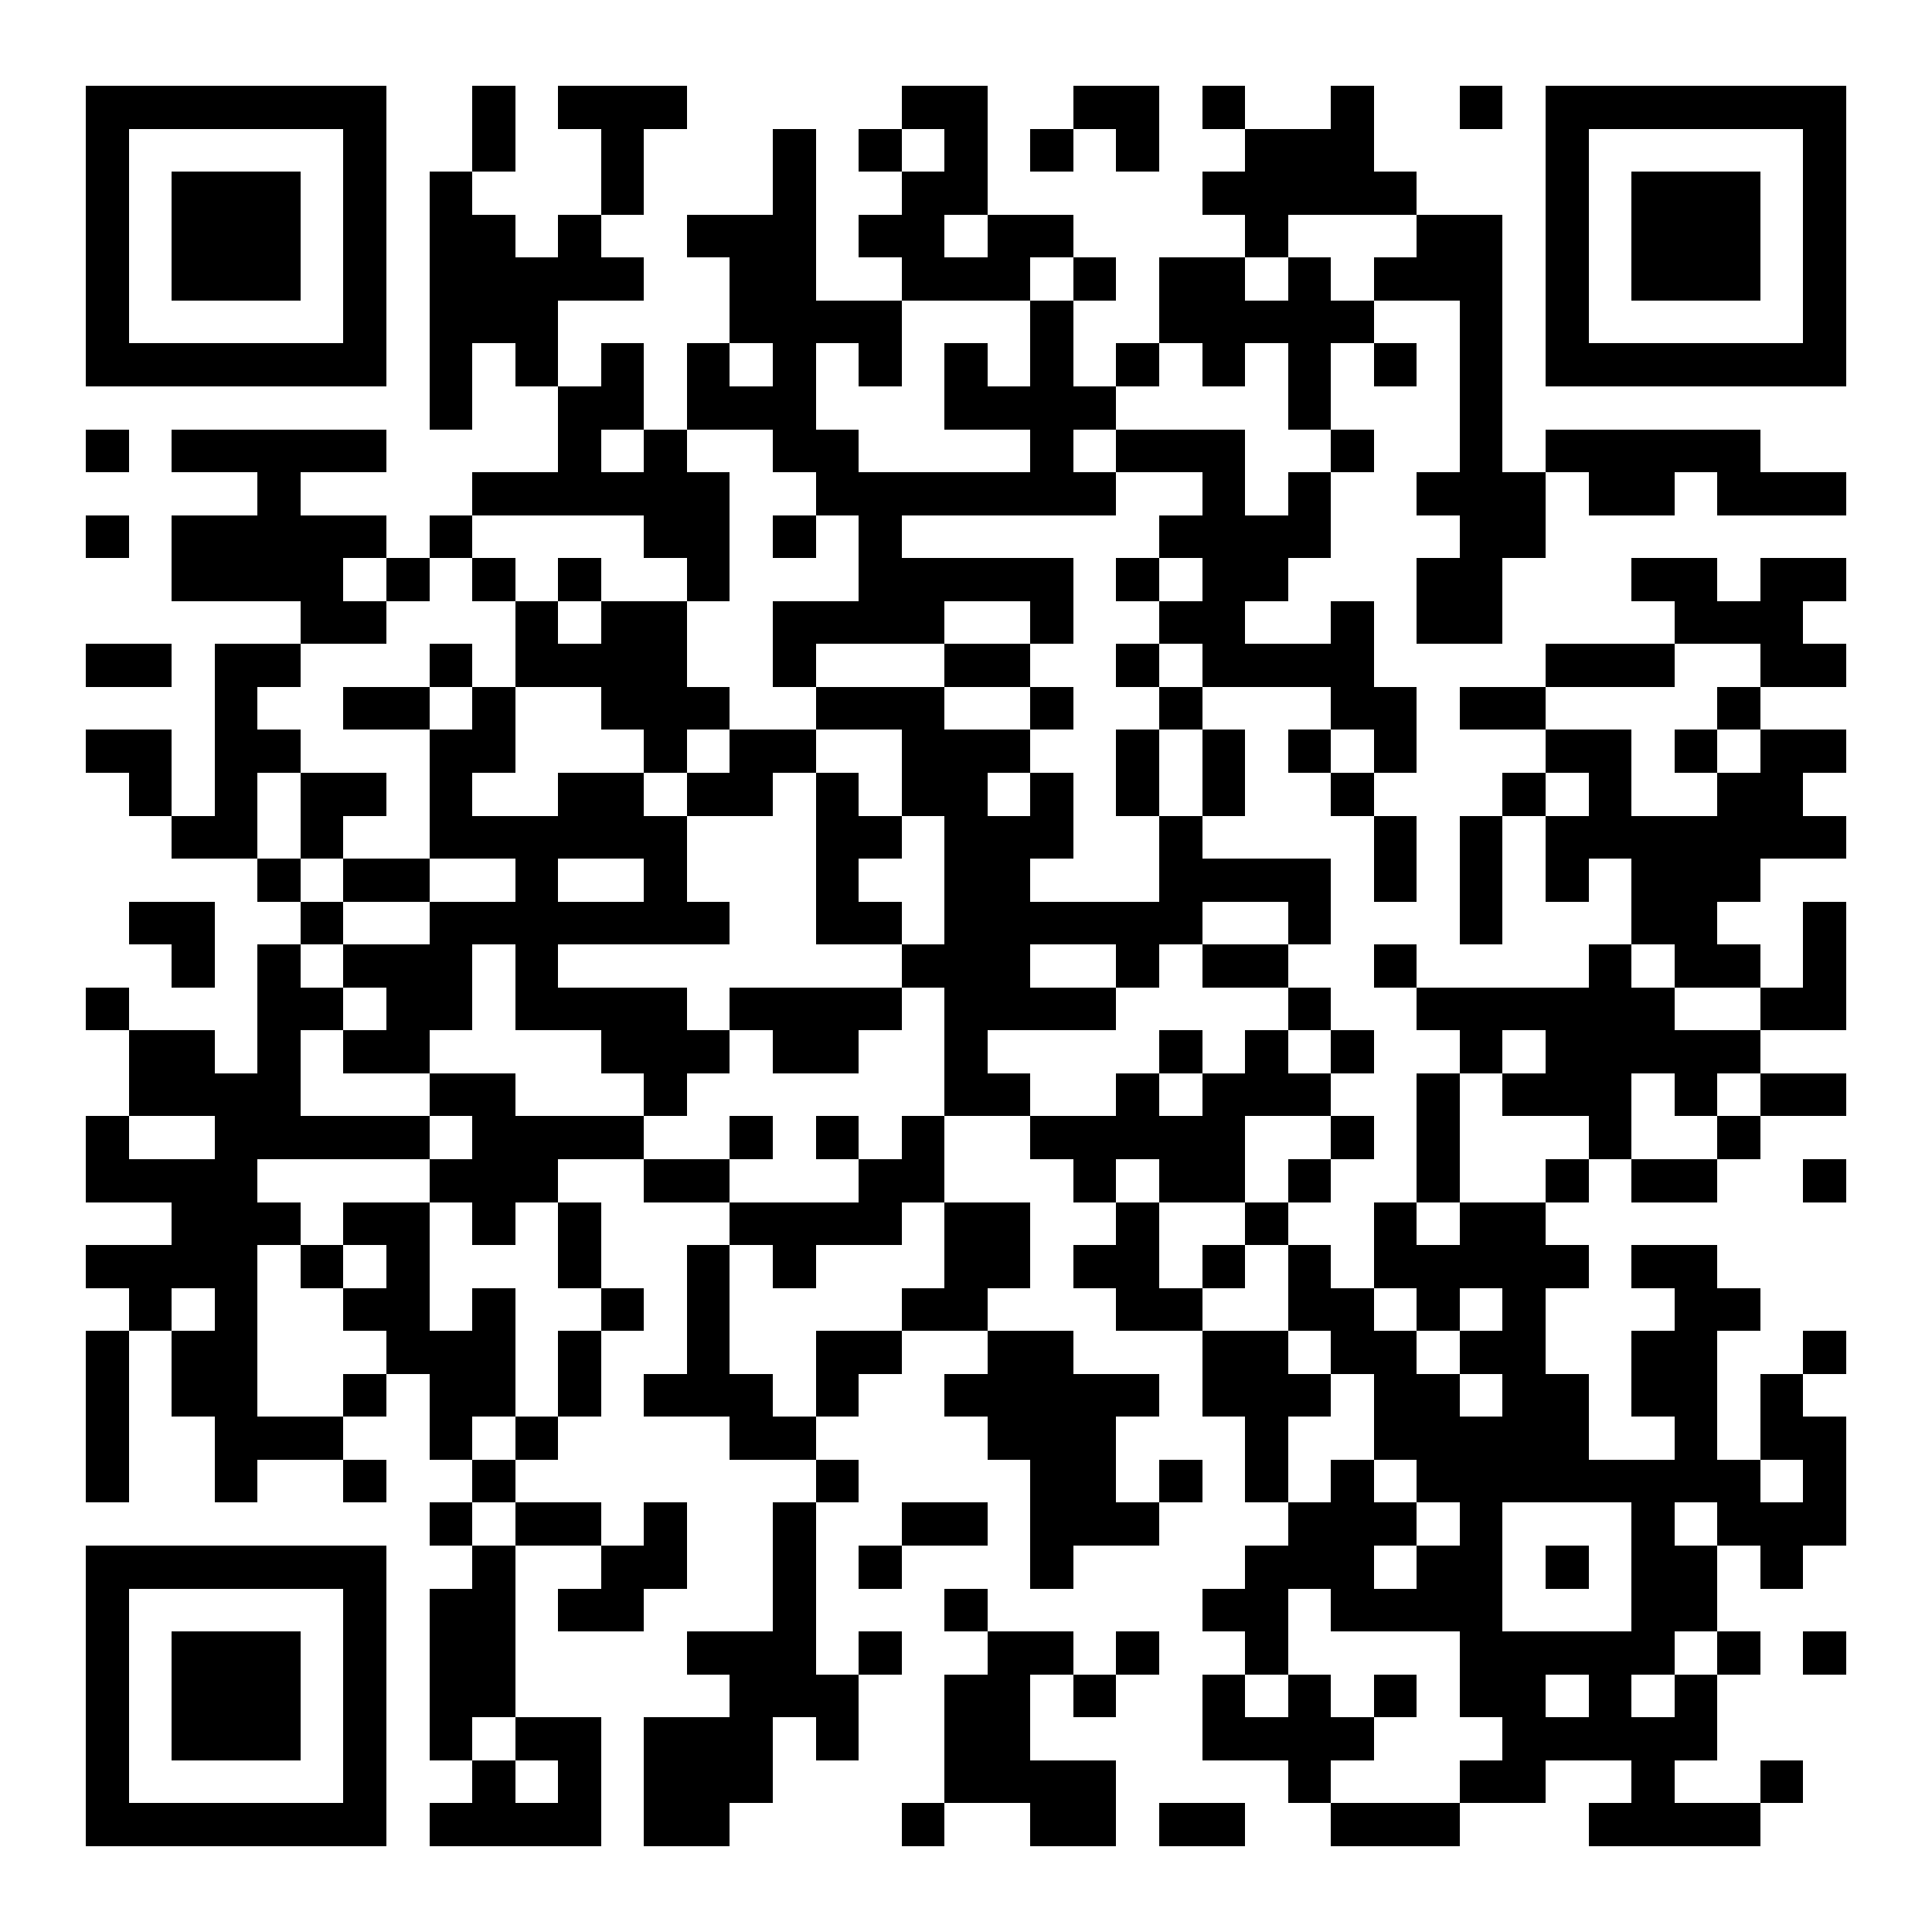 <?xml version="1.0" encoding="UTF-8"?>
<!DOCTYPE svg PUBLIC '-//W3C//DTD SVG 1.0//EN'
          'http://www.w3.org/TR/2001/REC-SVG-20010904/DTD/svg10.dtd'>
<svg fill="#fff" height="45" shape-rendering="crispEdges" style="fill: #fff;" viewBox="0 0 45 45" width="45" xmlns="http://www.w3.org/2000/svg" xmlns:xlink="http://www.w3.org/1999/xlink"
><path d="M0 0h45v45H0z"
  /><path d="M2 2.5h7m2 0h1m1 0h3m5 0h2m2 0h2m1 0h1m2 0h1m2 0h1m1 0h7M2 3.5h1m5 0h1m2 0h1m2 0h1m3 0h1m1 0h1m1 0h1m1 0h1m1 0h1m2 0h3m4 0h1m5 0h1M2 4.5h1m1 0h3m1 0h1m1 0h1m3 0h1m3 0h1m2 0h2m5 0h5m3 0h1m1 0h3m1 0h1M2 5.5h1m1 0h3m1 0h1m1 0h2m1 0h1m2 0h3m1 0h2m1 0h2m4 0h1m3 0h2m1 0h1m1 0h3m1 0h1M2 6.5h1m1 0h3m1 0h1m1 0h5m2 0h2m2 0h3m1 0h1m1 0h2m1 0h1m1 0h3m1 0h1m1 0h3m1 0h1M2 7.5h1m5 0h1m1 0h3m4 0h4m3 0h1m2 0h5m2 0h1m1 0h1m5 0h1M2 8.5h7m1 0h1m1 0h1m1 0h1m1 0h1m1 0h1m1 0h1m1 0h1m1 0h1m1 0h1m1 0h1m1 0h1m1 0h1m1 0h1m1 0h7M10 9.5h1m2 0h2m1 0h3m3 0h4m4 0h1m3 0h1M2 10.5h1m1 0h5m4 0h1m1 0h1m2 0h2m4 0h1m1 0h3m2 0h1m2 0h1m1 0h5M6 11.5h1m4 0h6m2 0h7m2 0h1m1 0h1m2 0h3m1 0h2m1 0h3M2 12.5h1m1 0h5m1 0h1m4 0h2m1 0h1m1 0h1m6 0h4m3 0h2M4 13.5h4m1 0h1m1 0h1m1 0h1m2 0h1m3 0h5m1 0h1m1 0h2m3 0h2m3 0h2m1 0h2M7 14.5h2m3 0h1m1 0h2m2 0h4m2 0h1m2 0h2m2 0h1m1 0h2m4 0h3M2 15.5h2m1 0h2m3 0h1m1 0h4m2 0h1m3 0h2m2 0h1m1 0h4m4 0h3m2 0h2M5 16.5h1m2 0h2m1 0h1m2 0h3m2 0h3m2 0h1m2 0h1m3 0h2m1 0h2m4 0h1M2 17.5h2m1 0h2m3 0h2m3 0h1m1 0h2m2 0h3m2 0h1m1 0h1m1 0h1m1 0h1m3 0h2m1 0h1m1 0h2M3 18.5h1m1 0h1m1 0h2m1 0h1m2 0h2m1 0h2m1 0h1m1 0h2m1 0h1m1 0h1m1 0h1m2 0h1m3 0h1m1 0h1m2 0h2M4 19.5h2m1 0h1m2 0h6m3 0h2m1 0h3m2 0h1m4 0h1m1 0h1m1 0h7M6 20.5h1m1 0h2m2 0h1m2 0h1m3 0h1m2 0h2m3 0h4m1 0h1m1 0h1m1 0h1m1 0h3M3 21.5h2m2 0h1m2 0h7m2 0h2m1 0h6m2 0h1m3 0h1m3 0h2m2 0h1M4 22.5h1m1 0h1m1 0h3m1 0h1m8 0h3m2 0h1m1 0h2m2 0h1m4 0h1m1 0h2m1 0h1M2 23.5h1m3 0h2m1 0h2m1 0h4m1 0h4m1 0h4m4 0h1m2 0h6m2 0h2M3 24.5h2m1 0h1m1 0h2m4 0h3m1 0h2m2 0h1m4 0h1m1 0h1m1 0h1m2 0h1m1 0h5M3 25.5h4m3 0h2m3 0h1m6 0h2m2 0h1m1 0h3m2 0h1m1 0h3m1 0h1m1 0h2M2 26.5h1m2 0h5m1 0h4m2 0h1m1 0h1m1 0h1m2 0h5m2 0h1m1 0h1m3 0h1m2 0h1M2 27.5h4m4 0h3m2 0h2m3 0h2m3 0h1m1 0h2m1 0h1m2 0h1m2 0h1m1 0h2m2 0h1M4 28.5h3m1 0h2m1 0h1m1 0h1m3 0h4m1 0h2m2 0h1m2 0h1m2 0h1m1 0h2M2 29.5h4m1 0h1m1 0h1m3 0h1m2 0h1m1 0h1m3 0h2m1 0h2m1 0h1m1 0h1m1 0h5m1 0h2M3 30.5h1m1 0h1m2 0h2m1 0h1m2 0h1m1 0h1m4 0h2m3 0h2m2 0h2m1 0h1m1 0h1m3 0h2M2 31.5h1m1 0h2m3 0h3m1 0h1m2 0h1m2 0h2m2 0h2m3 0h2m1 0h2m1 0h2m2 0h2m2 0h1M2 32.5h1m1 0h2m2 0h1m1 0h2m1 0h1m1 0h3m1 0h1m2 0h5m1 0h3m1 0h2m1 0h2m1 0h2m1 0h1M2 33.5h1m2 0h3m2 0h1m1 0h1m4 0h2m4 0h3m3 0h1m2 0h5m2 0h1m1 0h2M2 34.5h1m2 0h1m2 0h1m2 0h1m7 0h1m4 0h2m1 0h1m1 0h1m1 0h1m1 0h8m1 0h1M10 35.5h1m1 0h2m1 0h1m2 0h1m2 0h2m1 0h3m3 0h3m1 0h1m3 0h1m1 0h3M2 36.5h7m2 0h1m2 0h2m2 0h1m1 0h1m3 0h1m4 0h3m1 0h2m1 0h1m1 0h2m1 0h1M2 37.5h1m5 0h1m1 0h2m1 0h2m3 0h1m3 0h1m5 0h2m1 0h4m3 0h2M2 38.5h1m1 0h3m1 0h1m1 0h2m4 0h3m1 0h1m2 0h2m1 0h1m2 0h1m4 0h5m1 0h1m1 0h1M2 39.5h1m1 0h3m1 0h1m1 0h2m5 0h3m2 0h2m1 0h1m2 0h1m1 0h1m1 0h1m1 0h2m1 0h1m1 0h1M2 40.5h1m1 0h3m1 0h1m1 0h1m1 0h2m1 0h3m1 0h1m2 0h2m4 0h4m3 0h5M2 41.5h1m5 0h1m2 0h1m1 0h1m1 0h3m4 0h4m4 0h1m3 0h2m2 0h1m2 0h1M2 42.5h7m1 0h4m1 0h2m4 0h1m2 0h2m1 0h2m2 0h3m3 0h4" stroke="#000"
/></svg
>

